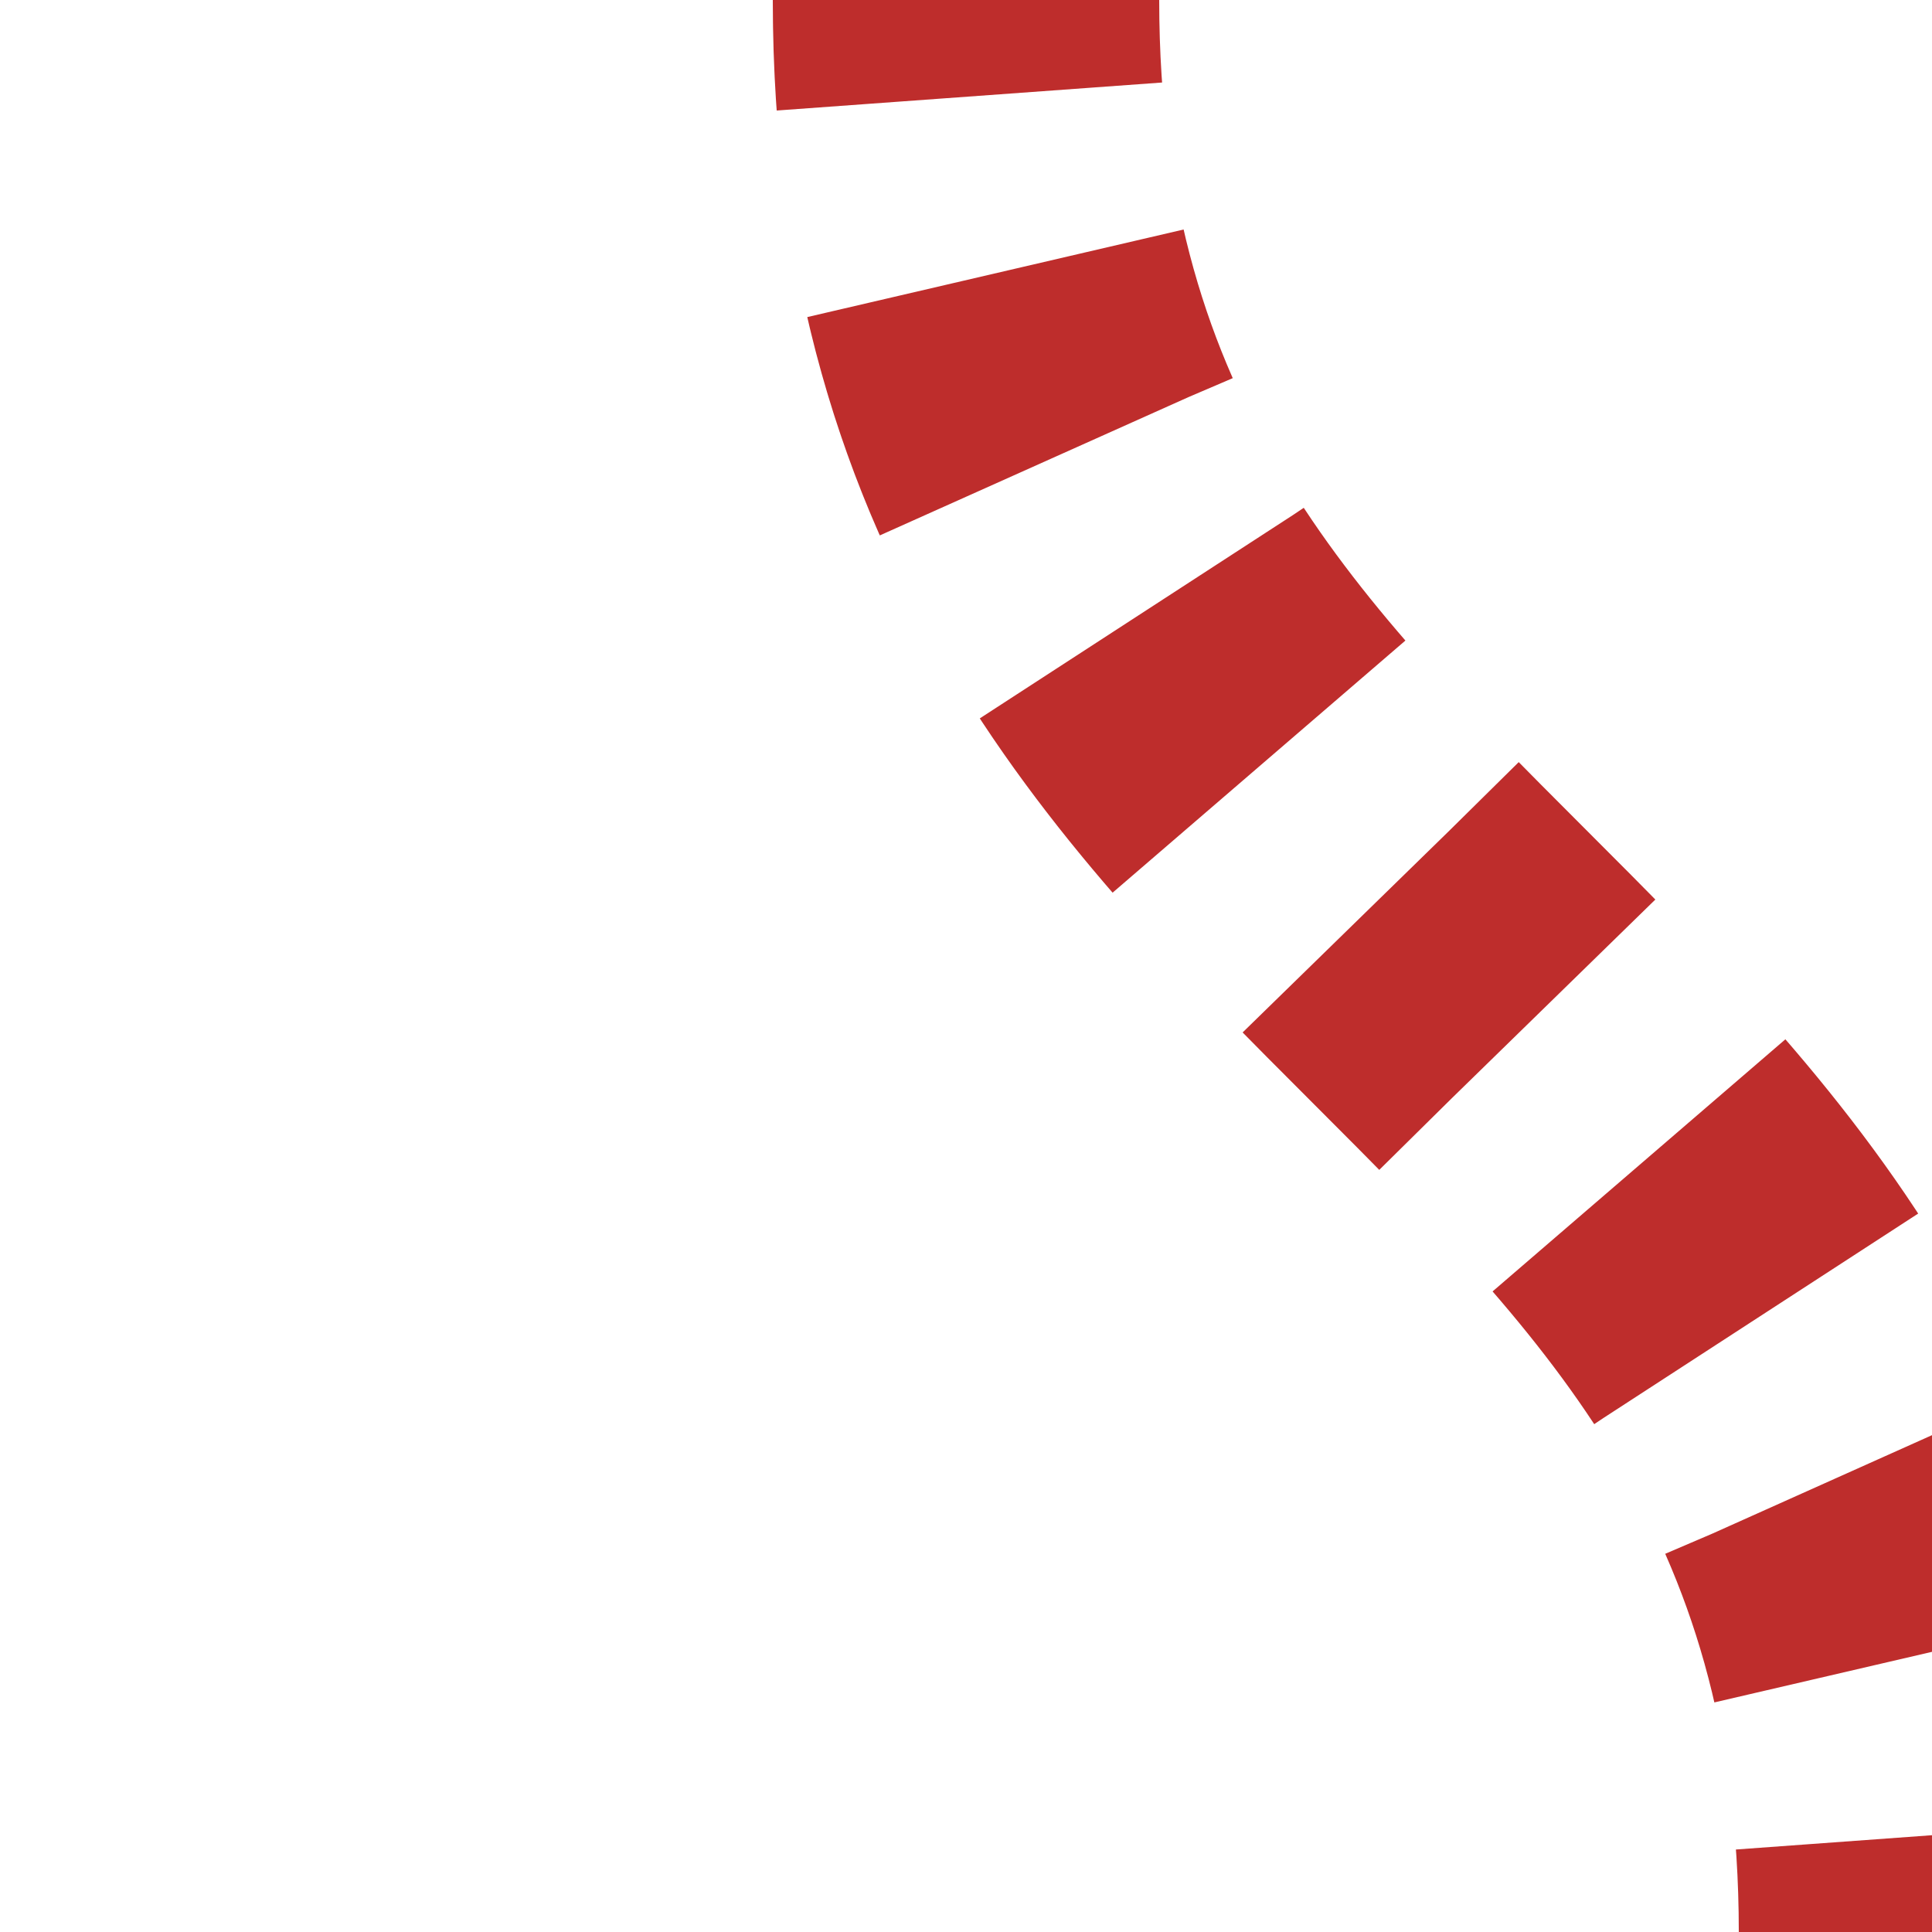 <?xml version="1.0" encoding="UTF-8"?>
<svg xmlns="http://www.w3.org/2000/svg" width="500" height="500">
<title>tBS2l</title>
 <mask id="mask" maskUnits="userSpaceOnUse">
 <rect fill="#FFFFFF" x="-100" y="-100" width="1200" height="1200" />
 <path stroke="#000000" d="M 250,0 C 250,250 500,250 500,500" stroke-width="20" fill="none" />
 </mask>
 <path mask="url(#mask)" stroke="#BE2D2C" d="M 250,-25 V 0 c 0,250 250,250 250,500" stroke-width="100" stroke-dasharray="50,46.291" fill="none" />
</svg>